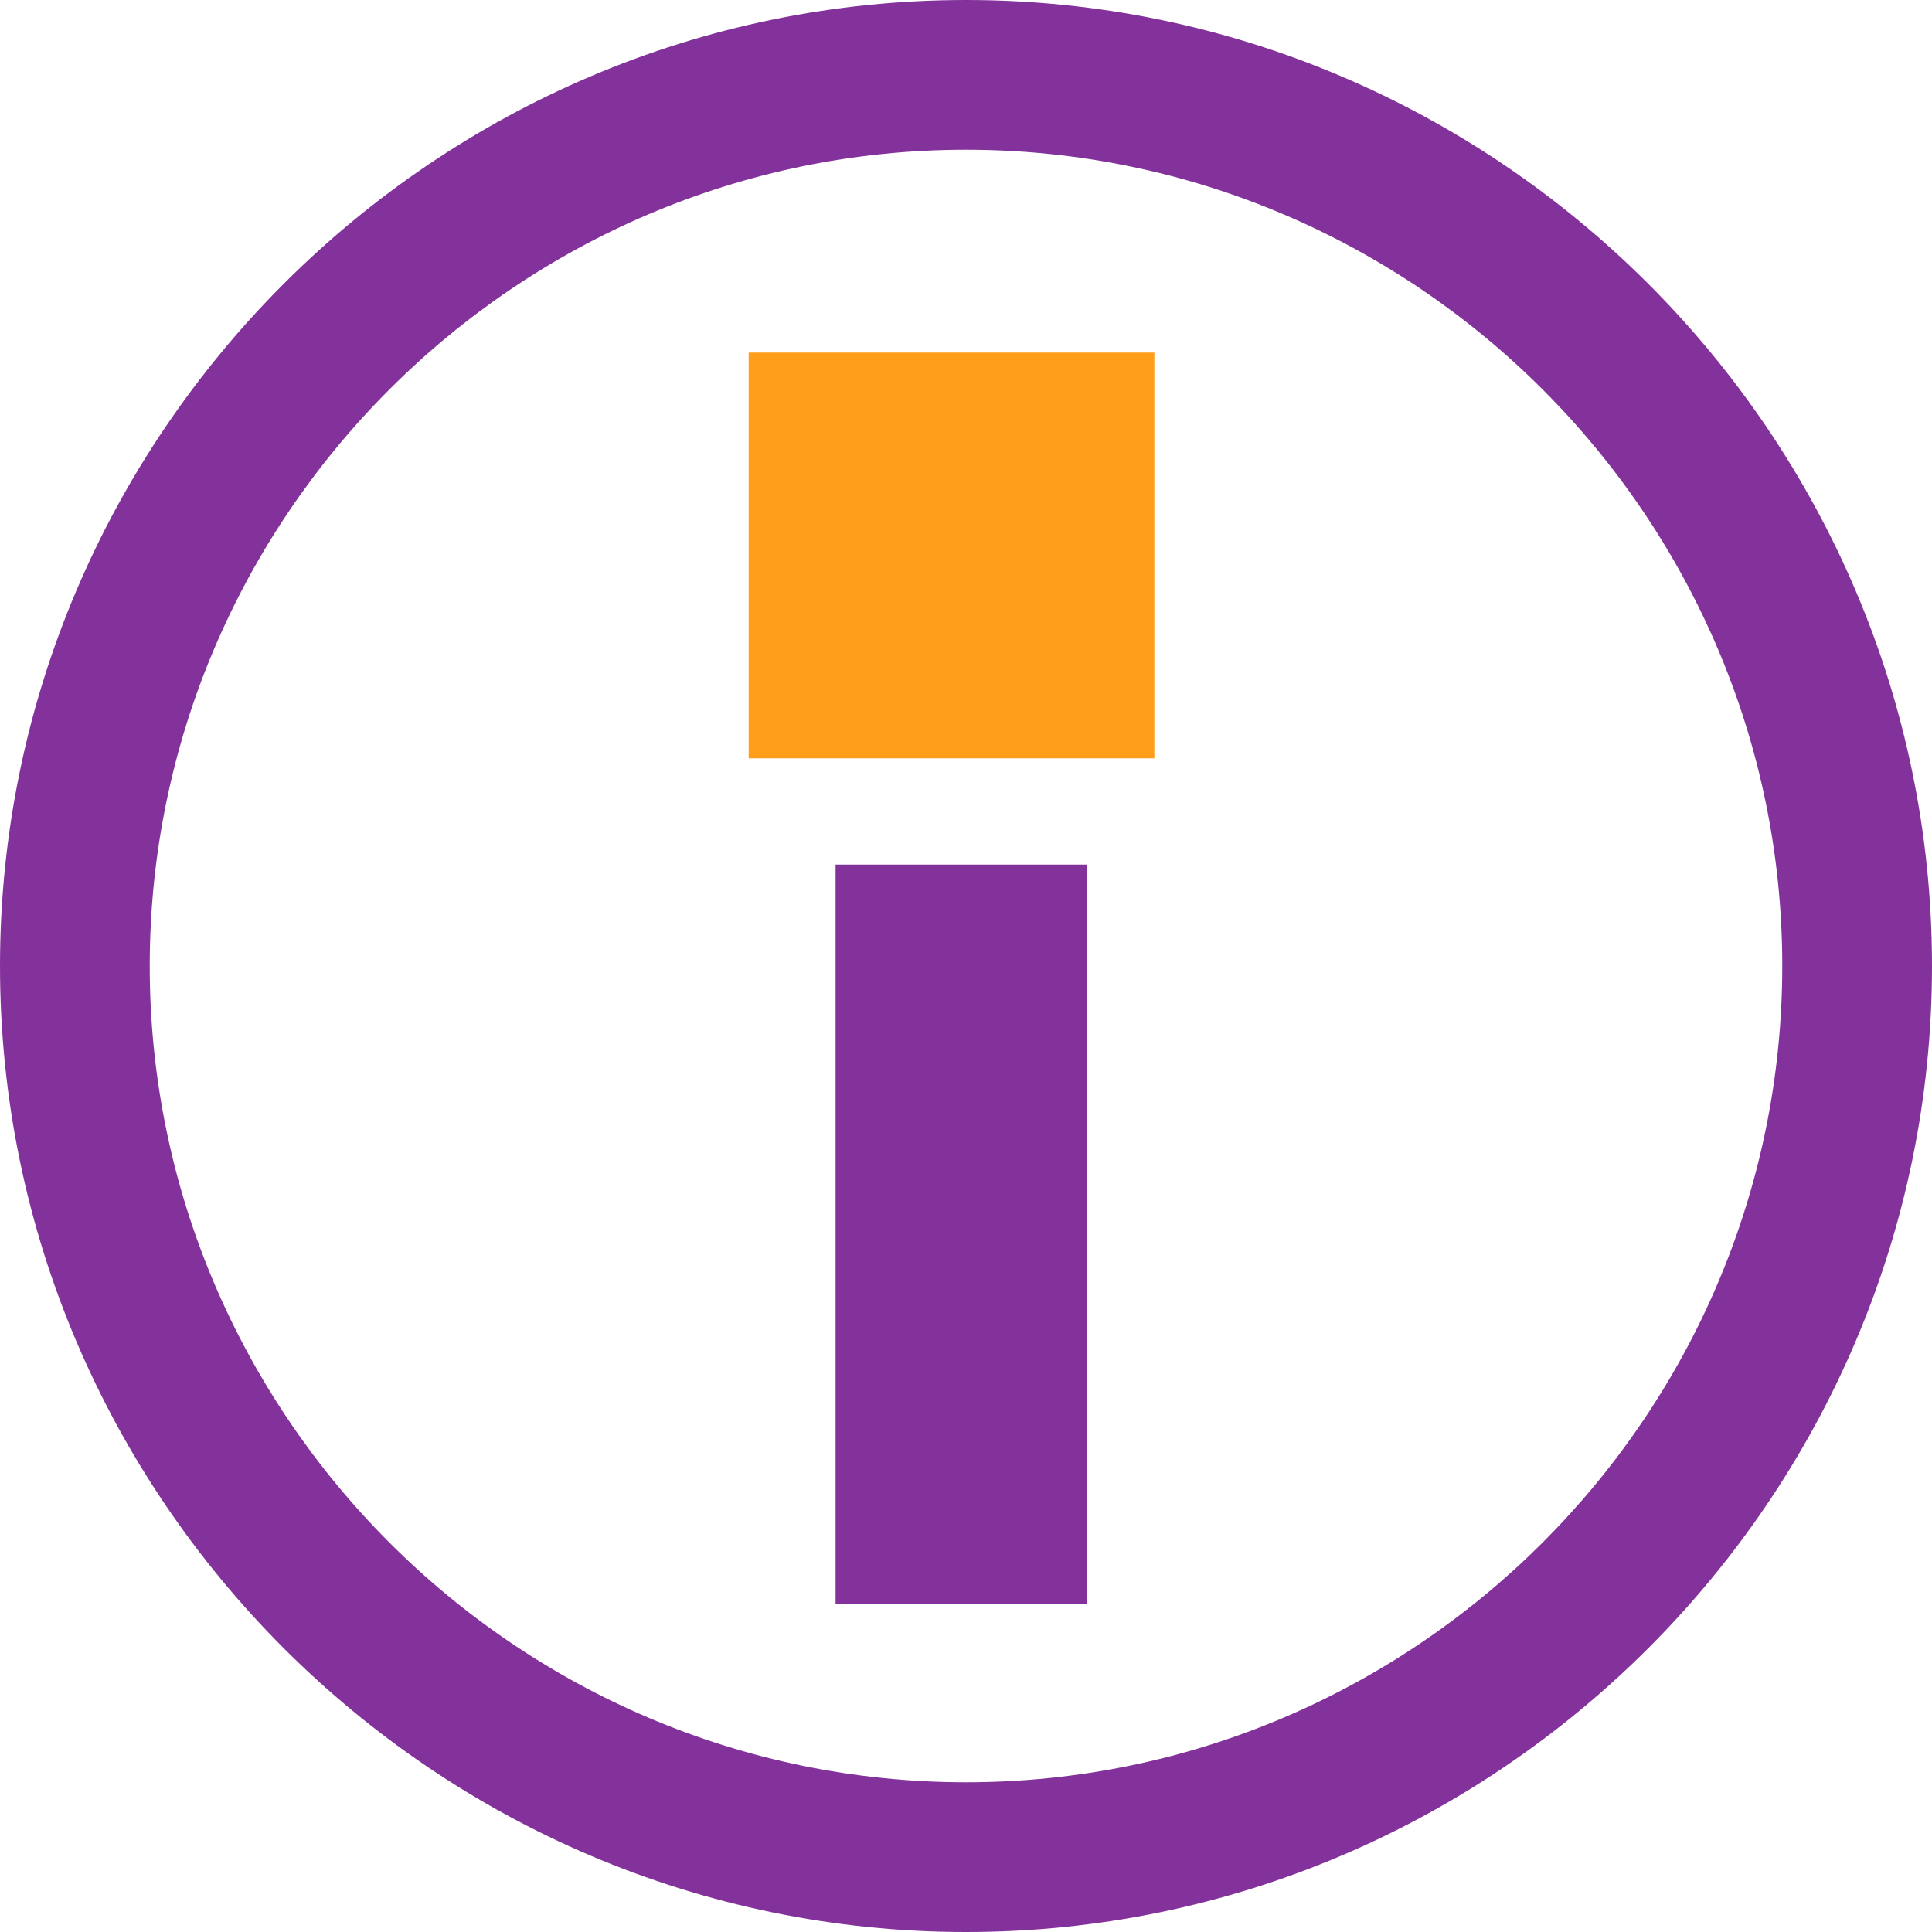 <?xml version="1.0" encoding="utf-8"?>
<!-- Generator: Adobe Illustrator 22.0.1, SVG Export Plug-In . SVG Version: 6.00 Build 0)  -->
<svg version="1.1" id="圖層_1" xmlns="http://www.w3.org/2000/svg" xmlns:xlink="http://www.w3.org/1999/xlink" x="0px" y="0px"
	 viewBox="0 0 40 40" style="enable-background:new 0 0 40 40;" xml:space="preserve" width="40" height="40">
<style type="text/css">
	.st0{fill:#84329B;}
	.st1{fill:#FF9E1B;}
</style>
<path class="st0" d="M20,0C9,0,0,9,0,20s9,20,20,20s20-9,20-20S31,0,20,0z M20,36.9c-9.3,0-16.9-7.6-16.9-16.9S10.7,3.1,20,3.1
	S36.9,10.7,36.9,20S29.3,36.9,20,36.9z"/>
<rect x="15.5" y="7.3" class="st1" width="8.4" height="8.4"/>
<rect x="17.3" y="17.9" class="st0" width="5.2" height="15.3"/>
</svg>
